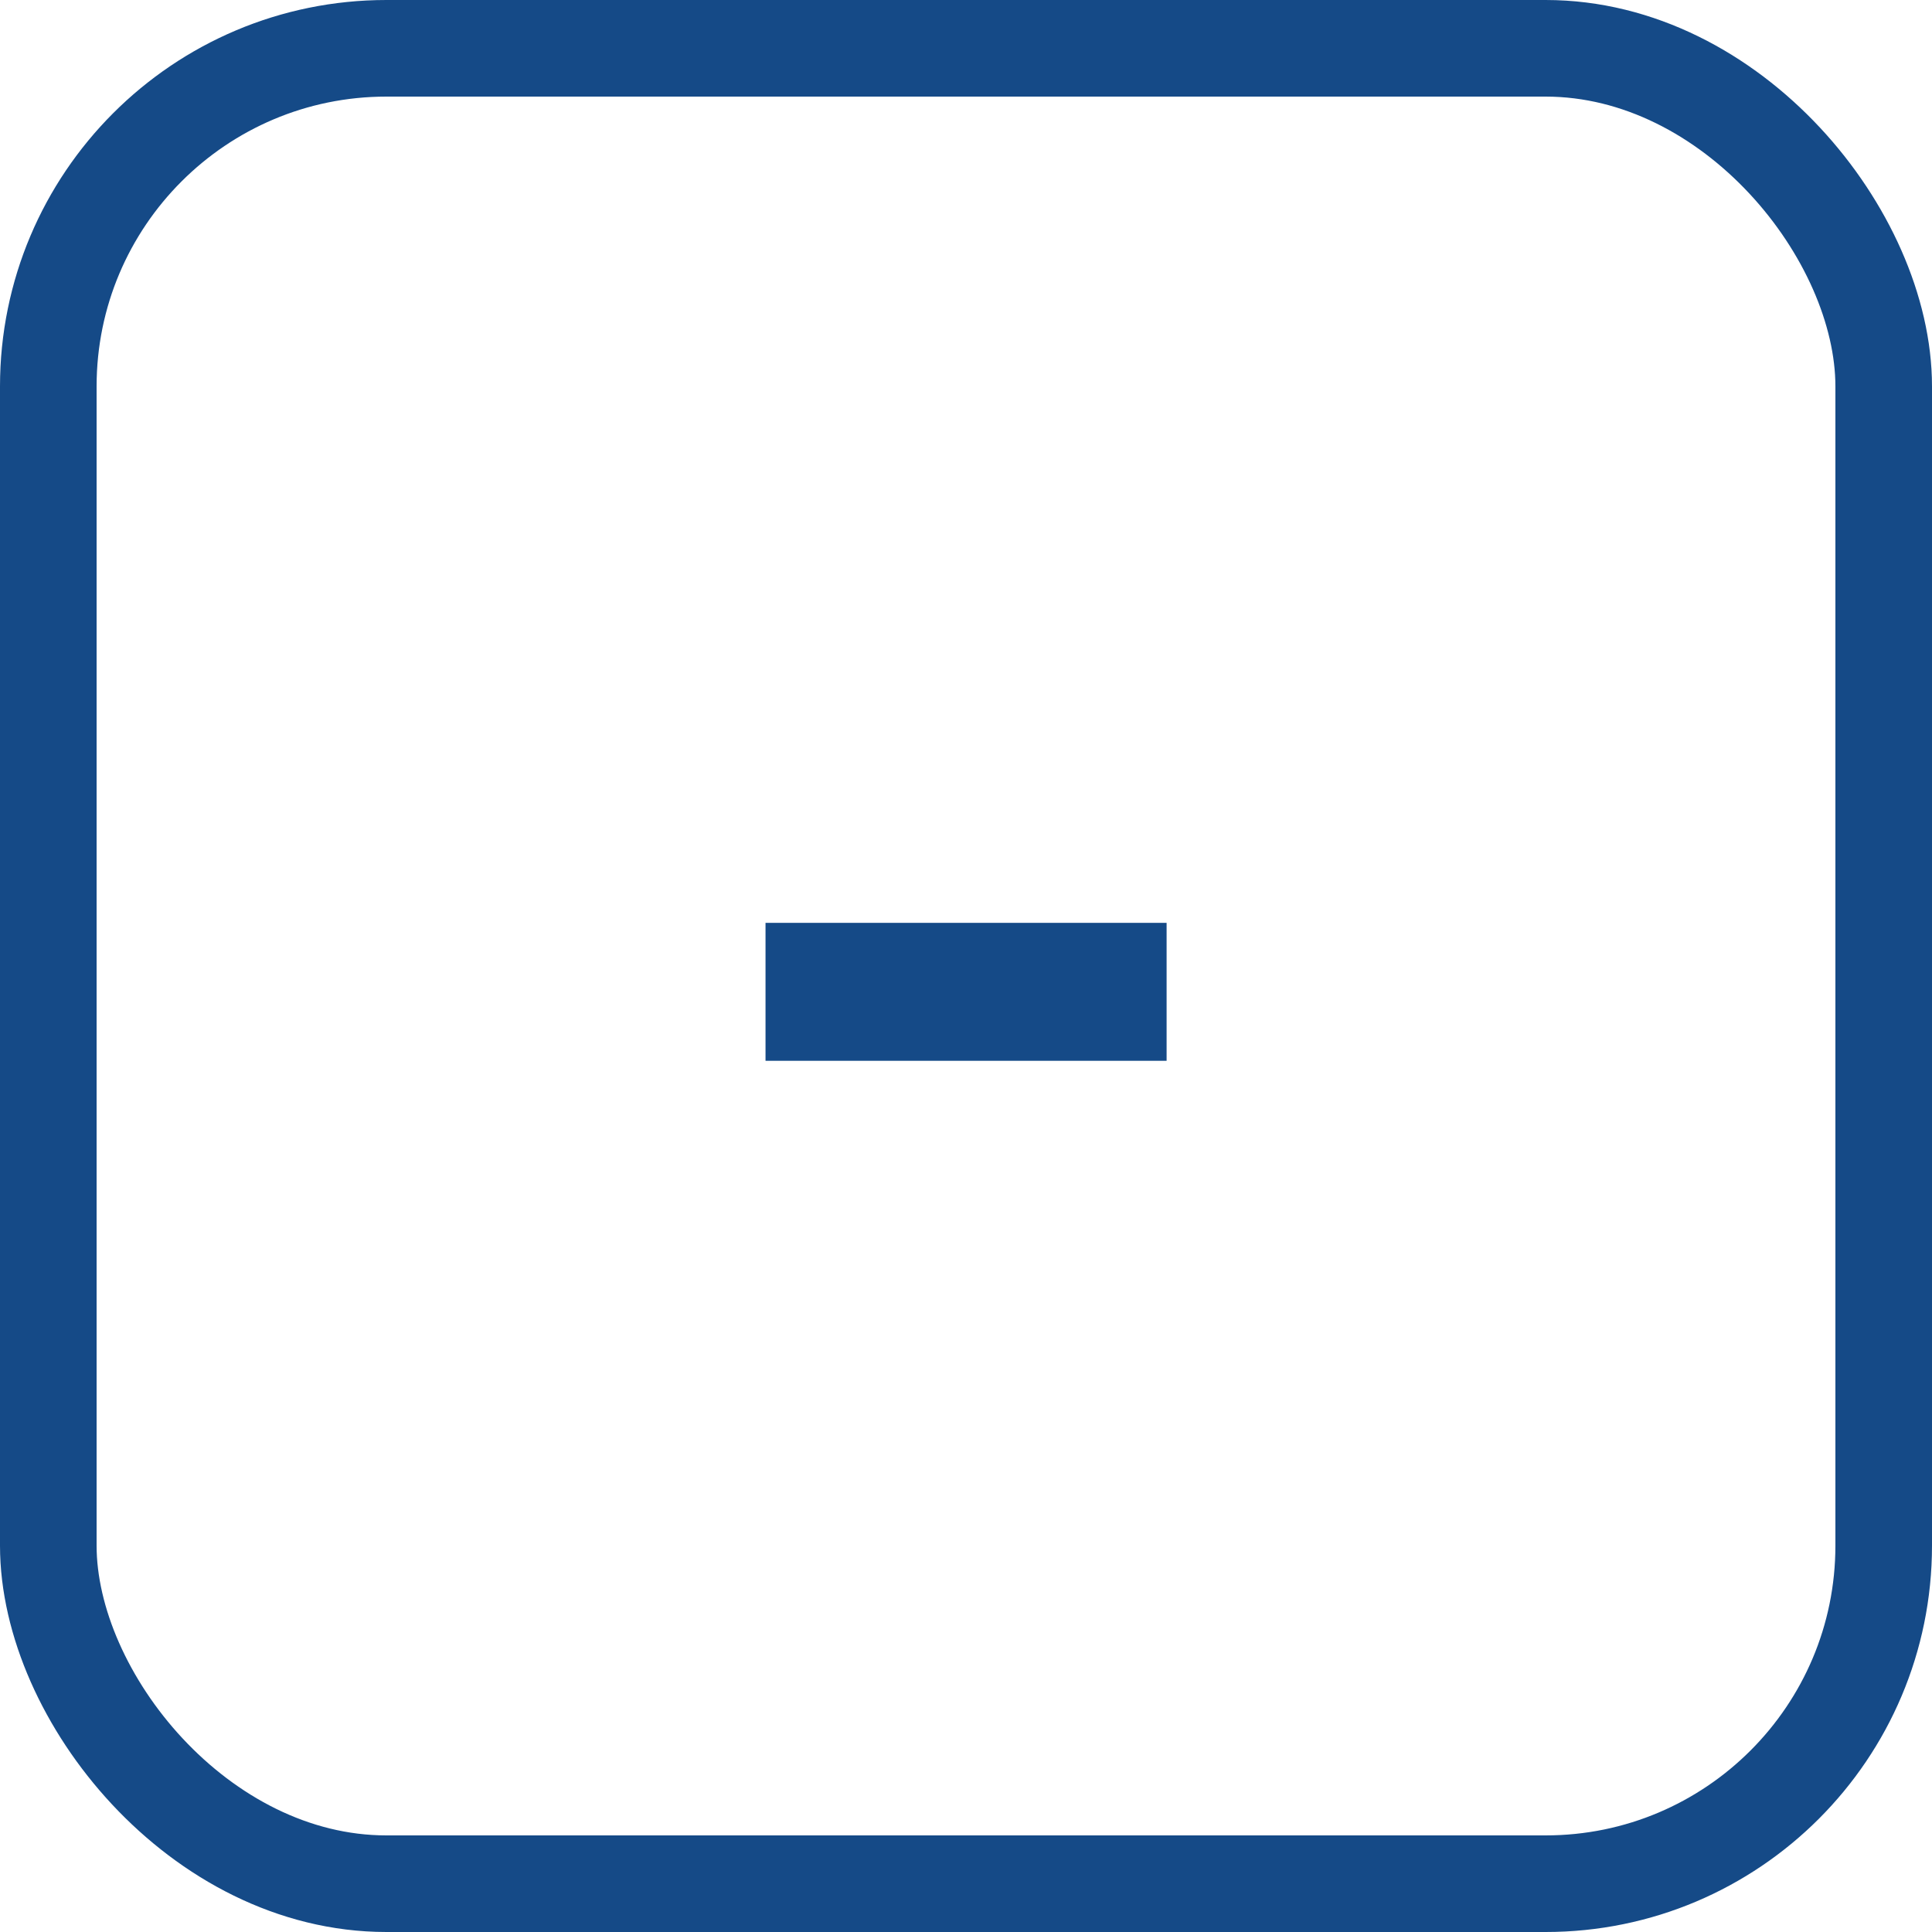 <svg width="30" height="30" viewBox="0 0 30 30" fill="none" xmlns="http://www.w3.org/2000/svg">
<rect x="0.75" y="0.75" width="28.5" height="28.5" rx="5.25" stroke="#154A87" stroke-width="1.5"/>
<path d="M11.887 16.472V14.33H18.115V16.472H11.887Z" fill="#154A87"/>
</svg>
